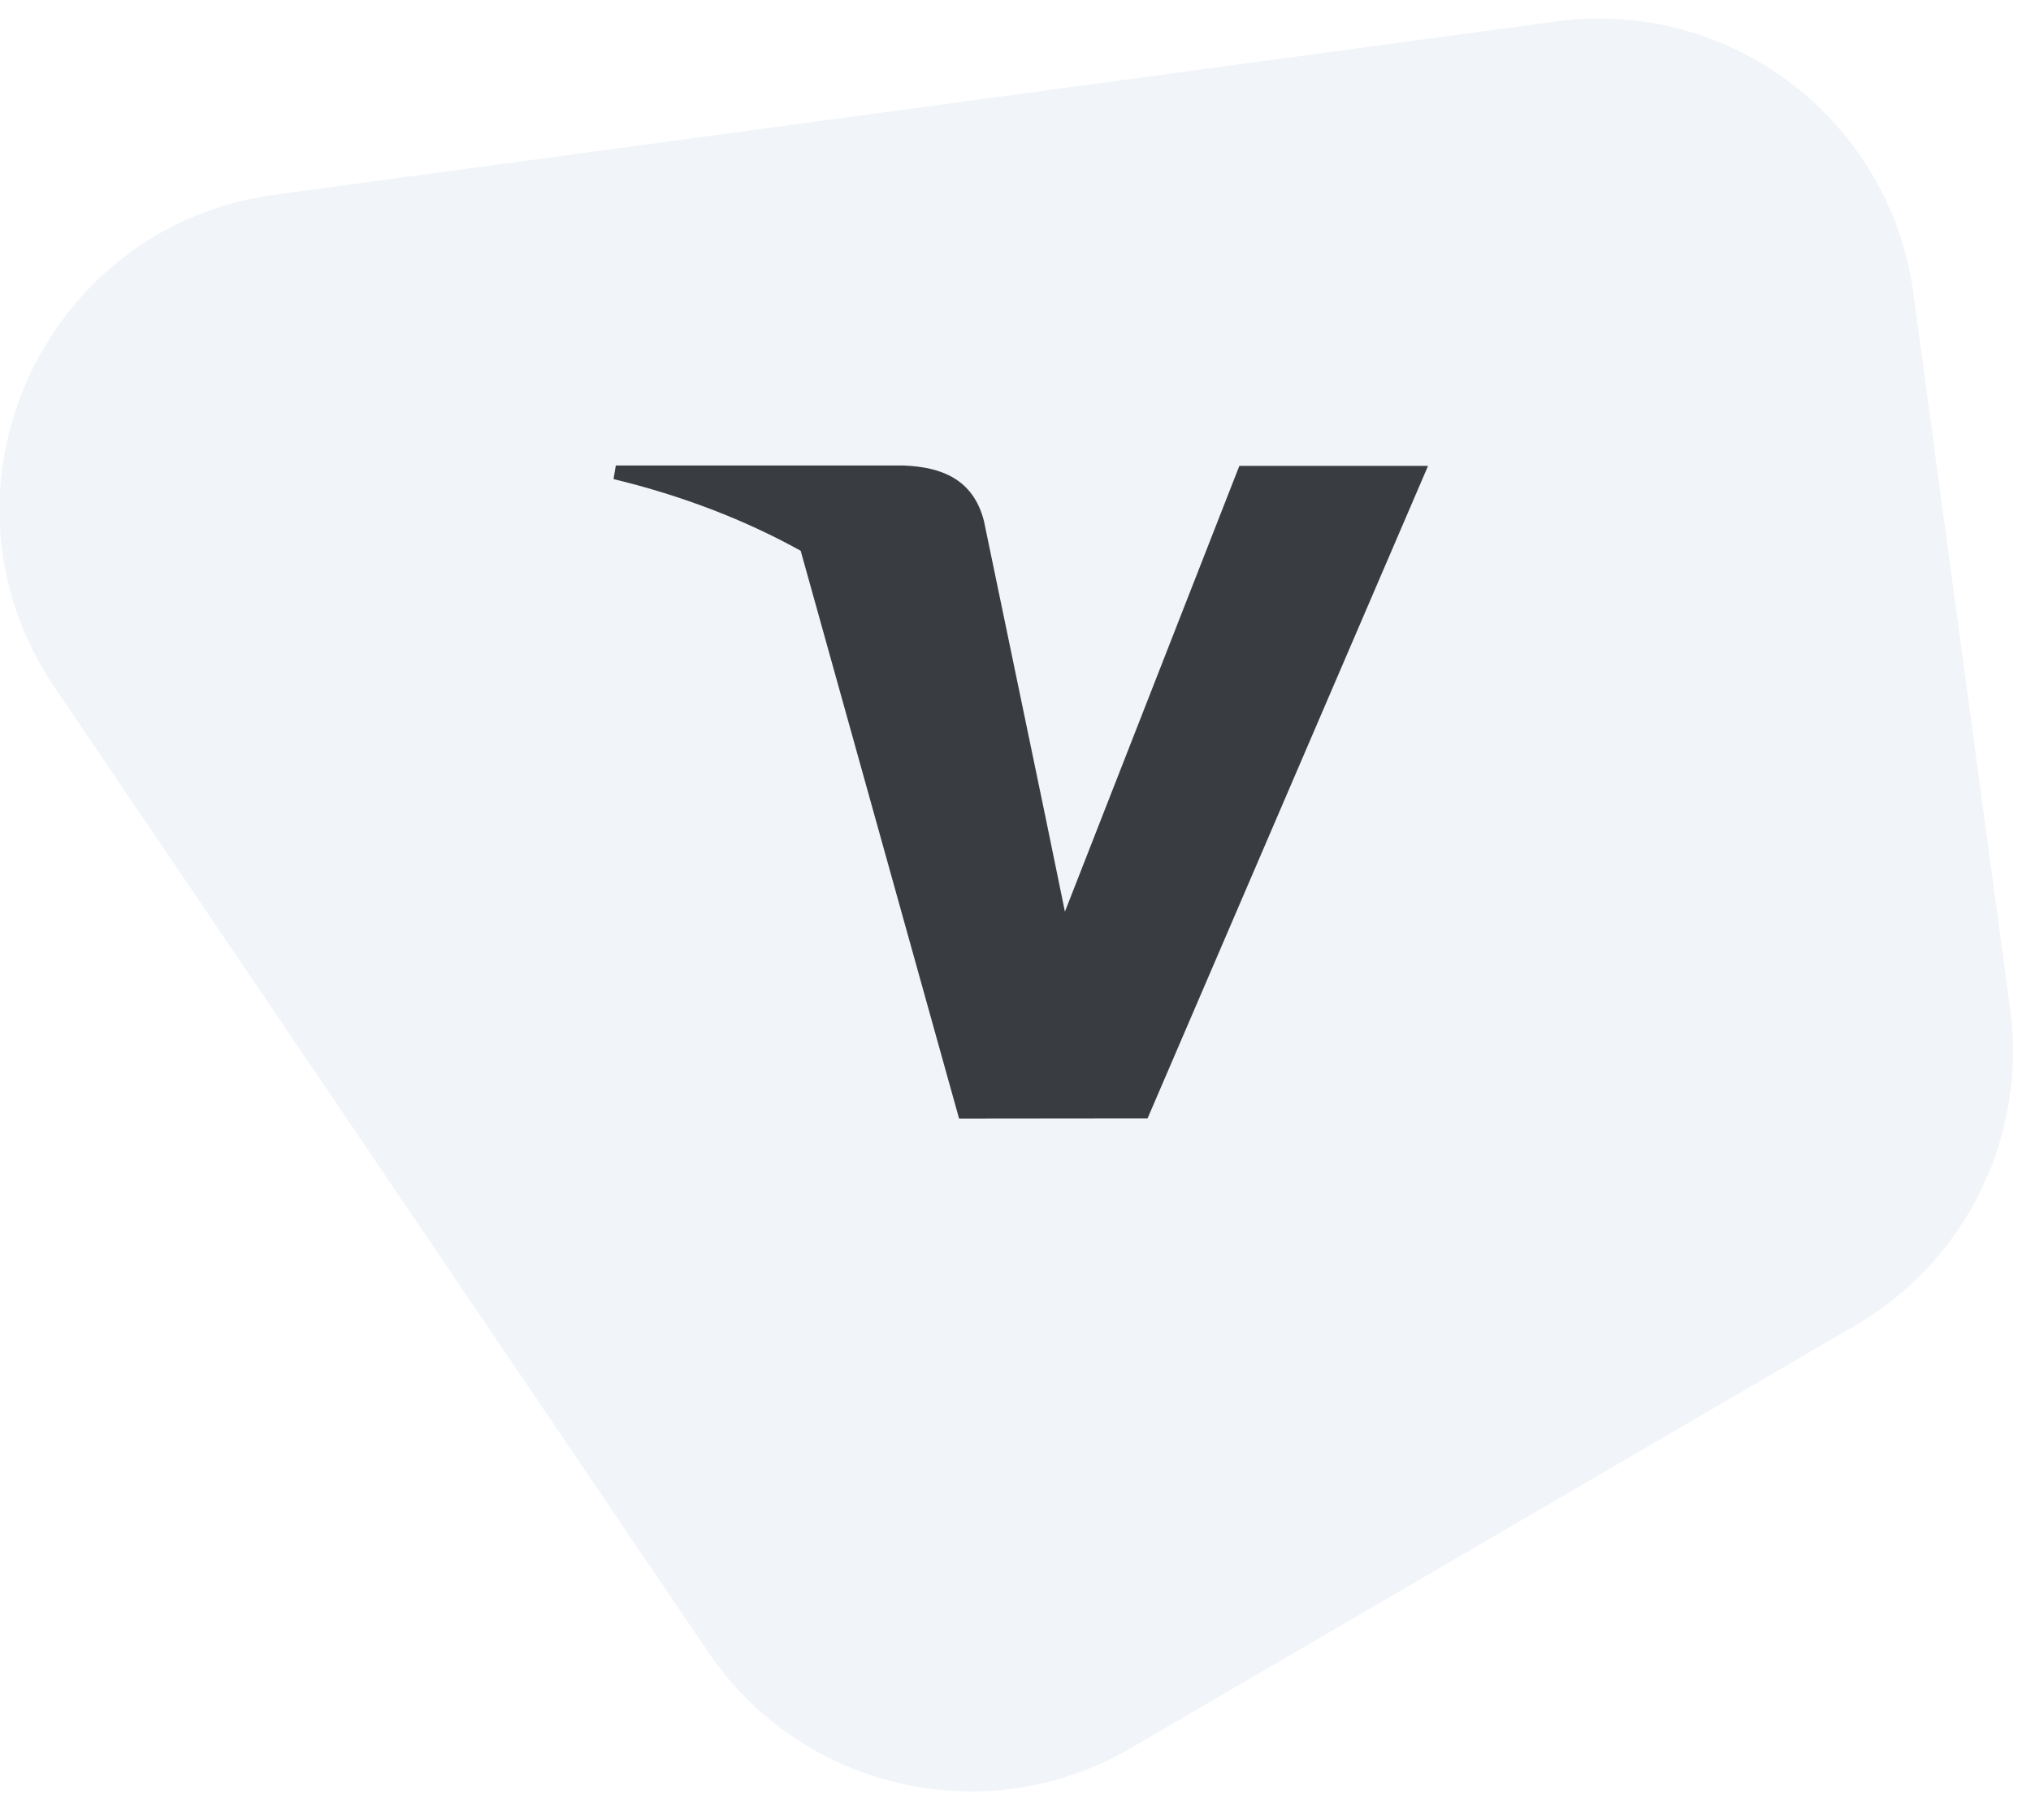 <svg width="96" height="86" viewBox="0 0 96 86" fill="none" xmlns="http://www.w3.org/2000/svg">
<g clip-path="url(#clip0_19_115)">
<g clip-path="url(#clip1_19_115)">
<path fill-rule="evenodd" clip-rule="evenodd" d="M37.846 26.03C35.257 24.596 32.304 23.441 29 22.642L29.108 22H42.688C44.516 22.066 45.995 22.651 46.505 24.607L49.456 38.803V38.804L50.336 43.085L58.581 22.018H67.5L54.243 52.855L45.333 52.864L37.846 26.03Z" fill="#333333"/>
<path opacity="0.2" d="M73.569 1.01C81.778 -0.1 89.333 5.655 90.443 13.865L95.014 47.674C95.827 53.681 92.943 59.586 87.707 62.641L53.447 82.623C46.631 86.599 37.899 84.613 33.472 78.08L2.575 32.48C-3.671 23.263 1.949 10.693 12.983 9.201L73.569 1.01Z" fill="#7299C5" fill-opacity="0.5"/>
</g>
</g>
<defs>
<clipPath id="clip0_19_115">
<rect width="96" height="86" fill="white"/>
</clipPath>
<clipPath id="clip1_19_115">
<rect width="98" height="85" fill="white" transform="translate(-1)"/>
</clipPath>
</defs>
</svg>
